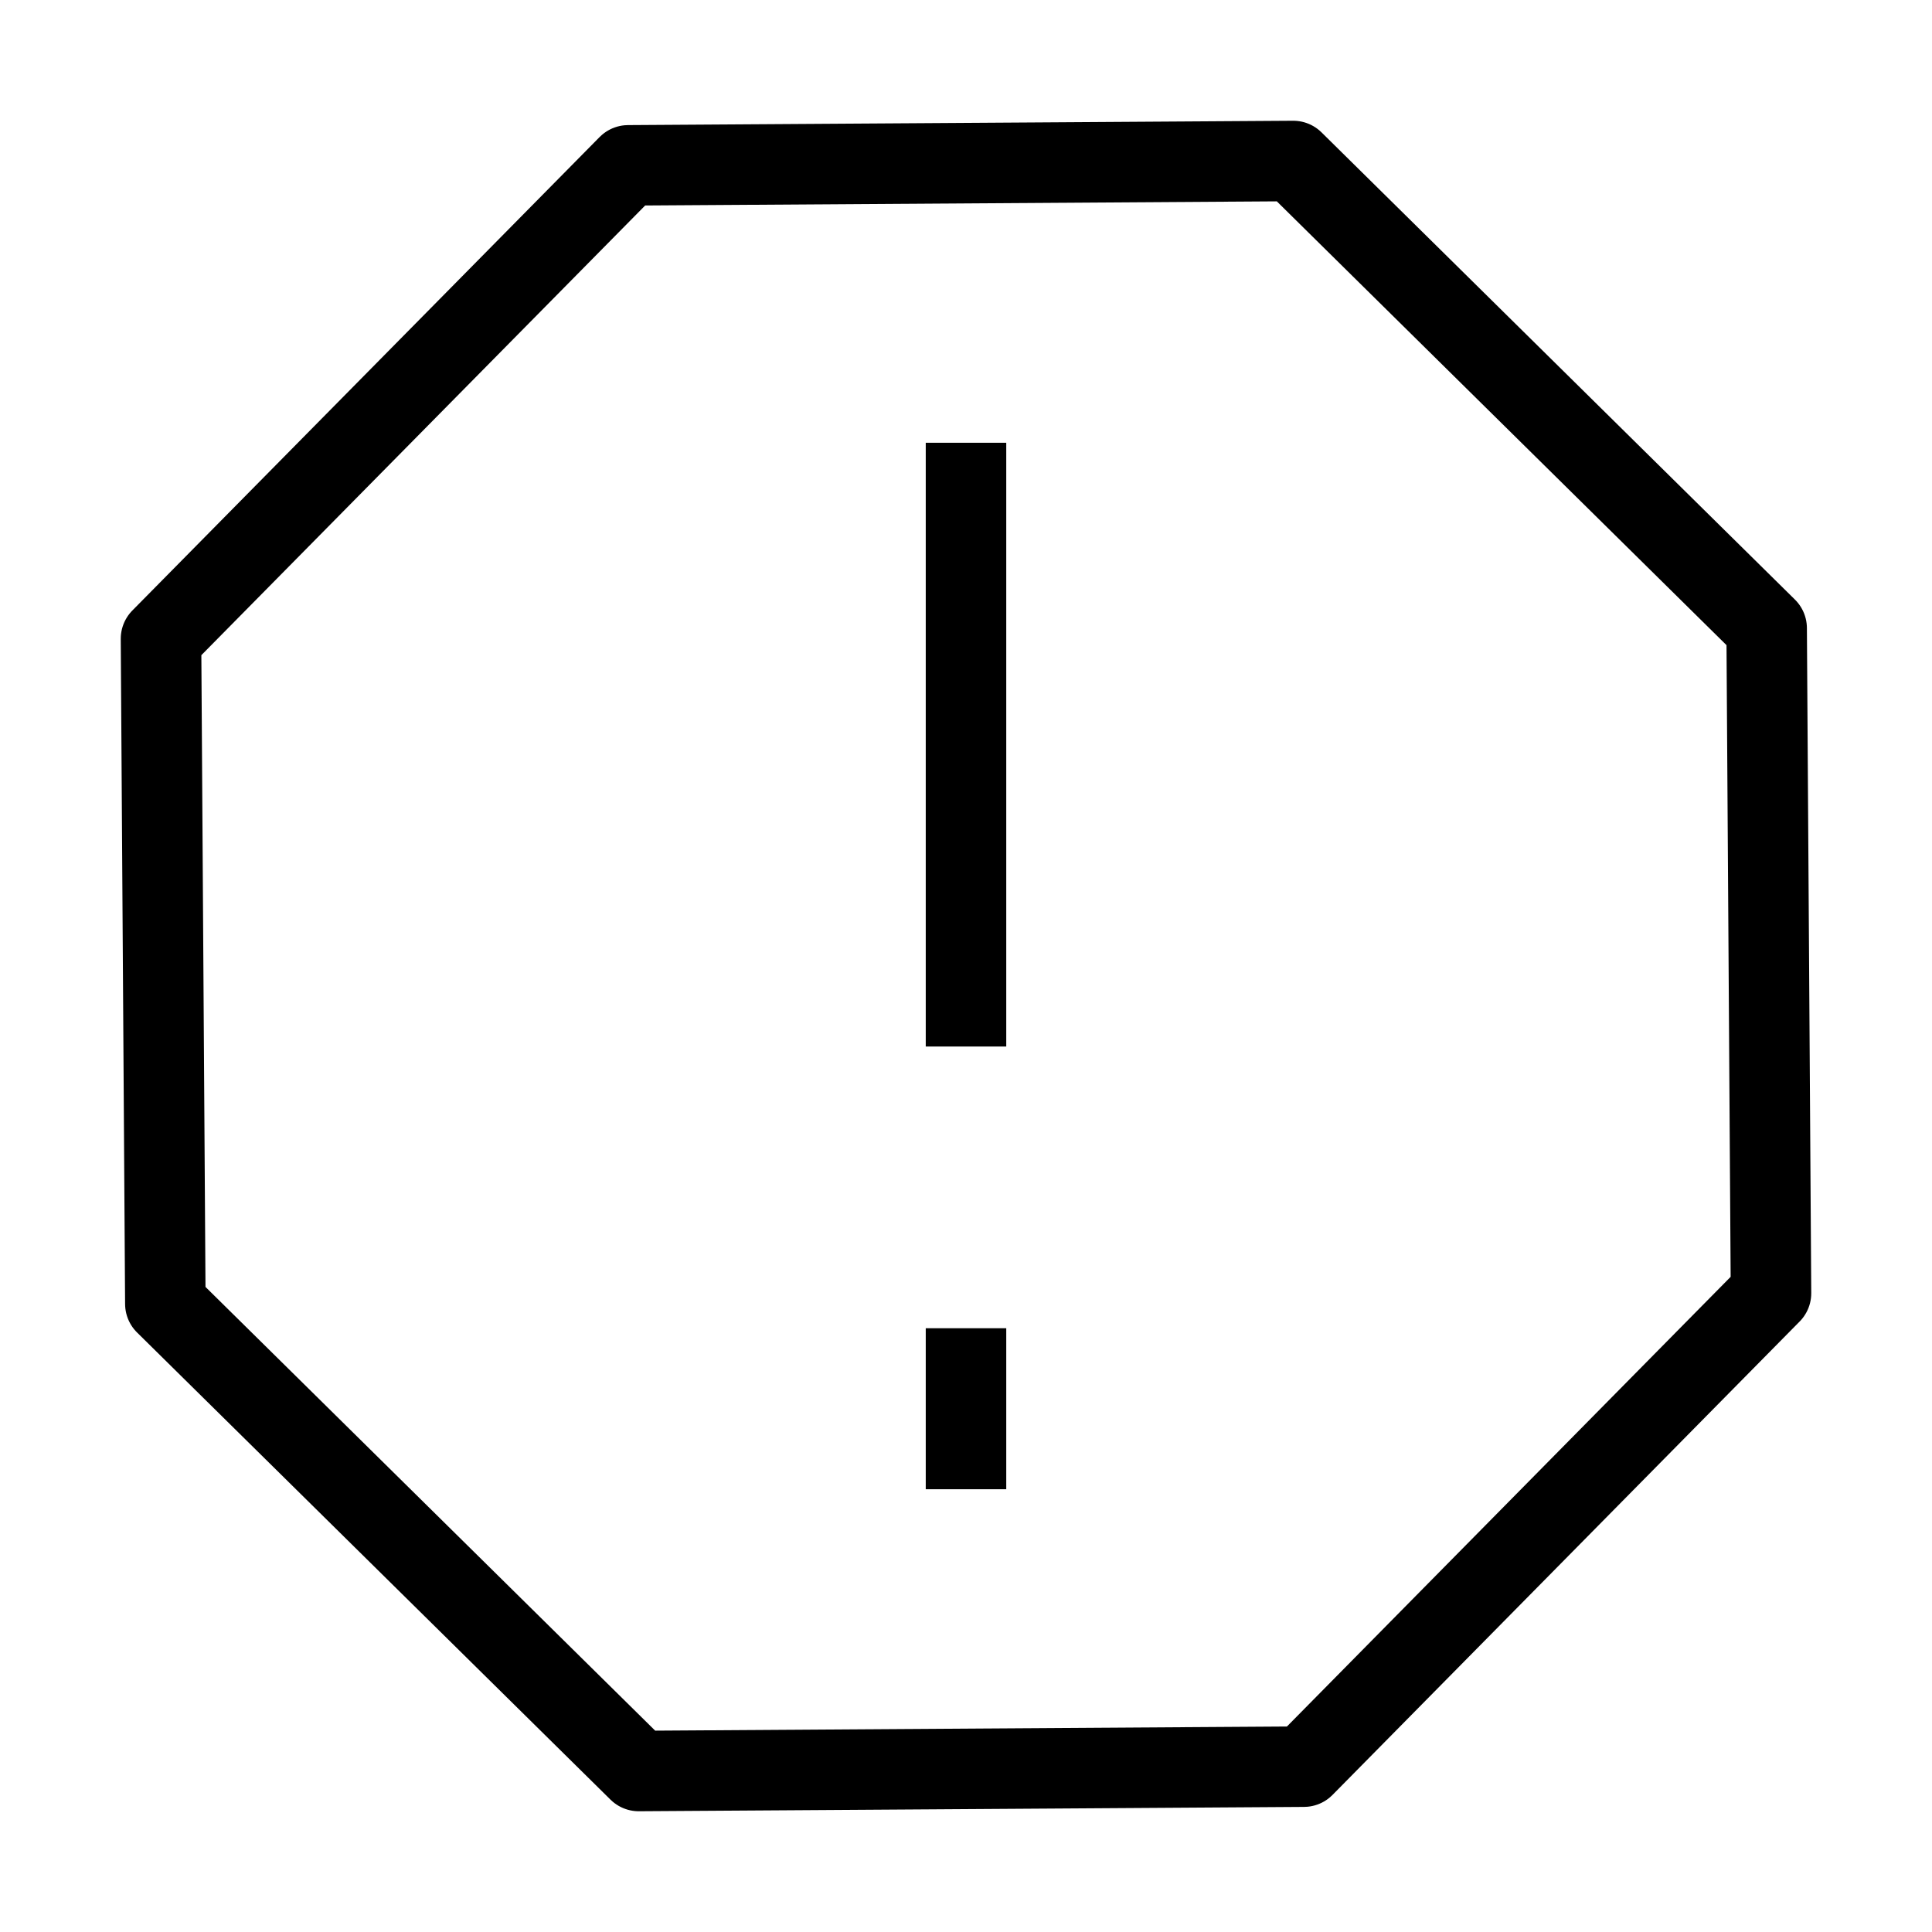 <svg width="24" height="24" viewBox="0 0 24 24" fill="none" xmlns="http://www.w3.org/2000/svg">
<path d="M12 5.5V13" stroke="black" stroke-linejoin="round"/>
<path d="M12 16.5V18.5" stroke="black" stroke-linejoin="round"/>
<path d="M7.804 2.054L16.065 2L21.946 7.804L22 16.065L16.197 21.946L7.935 22L2.054 16.197L2 7.935L7.804 2.054Z" stroke="black" stroke-linejoin="round"/>
</svg>
